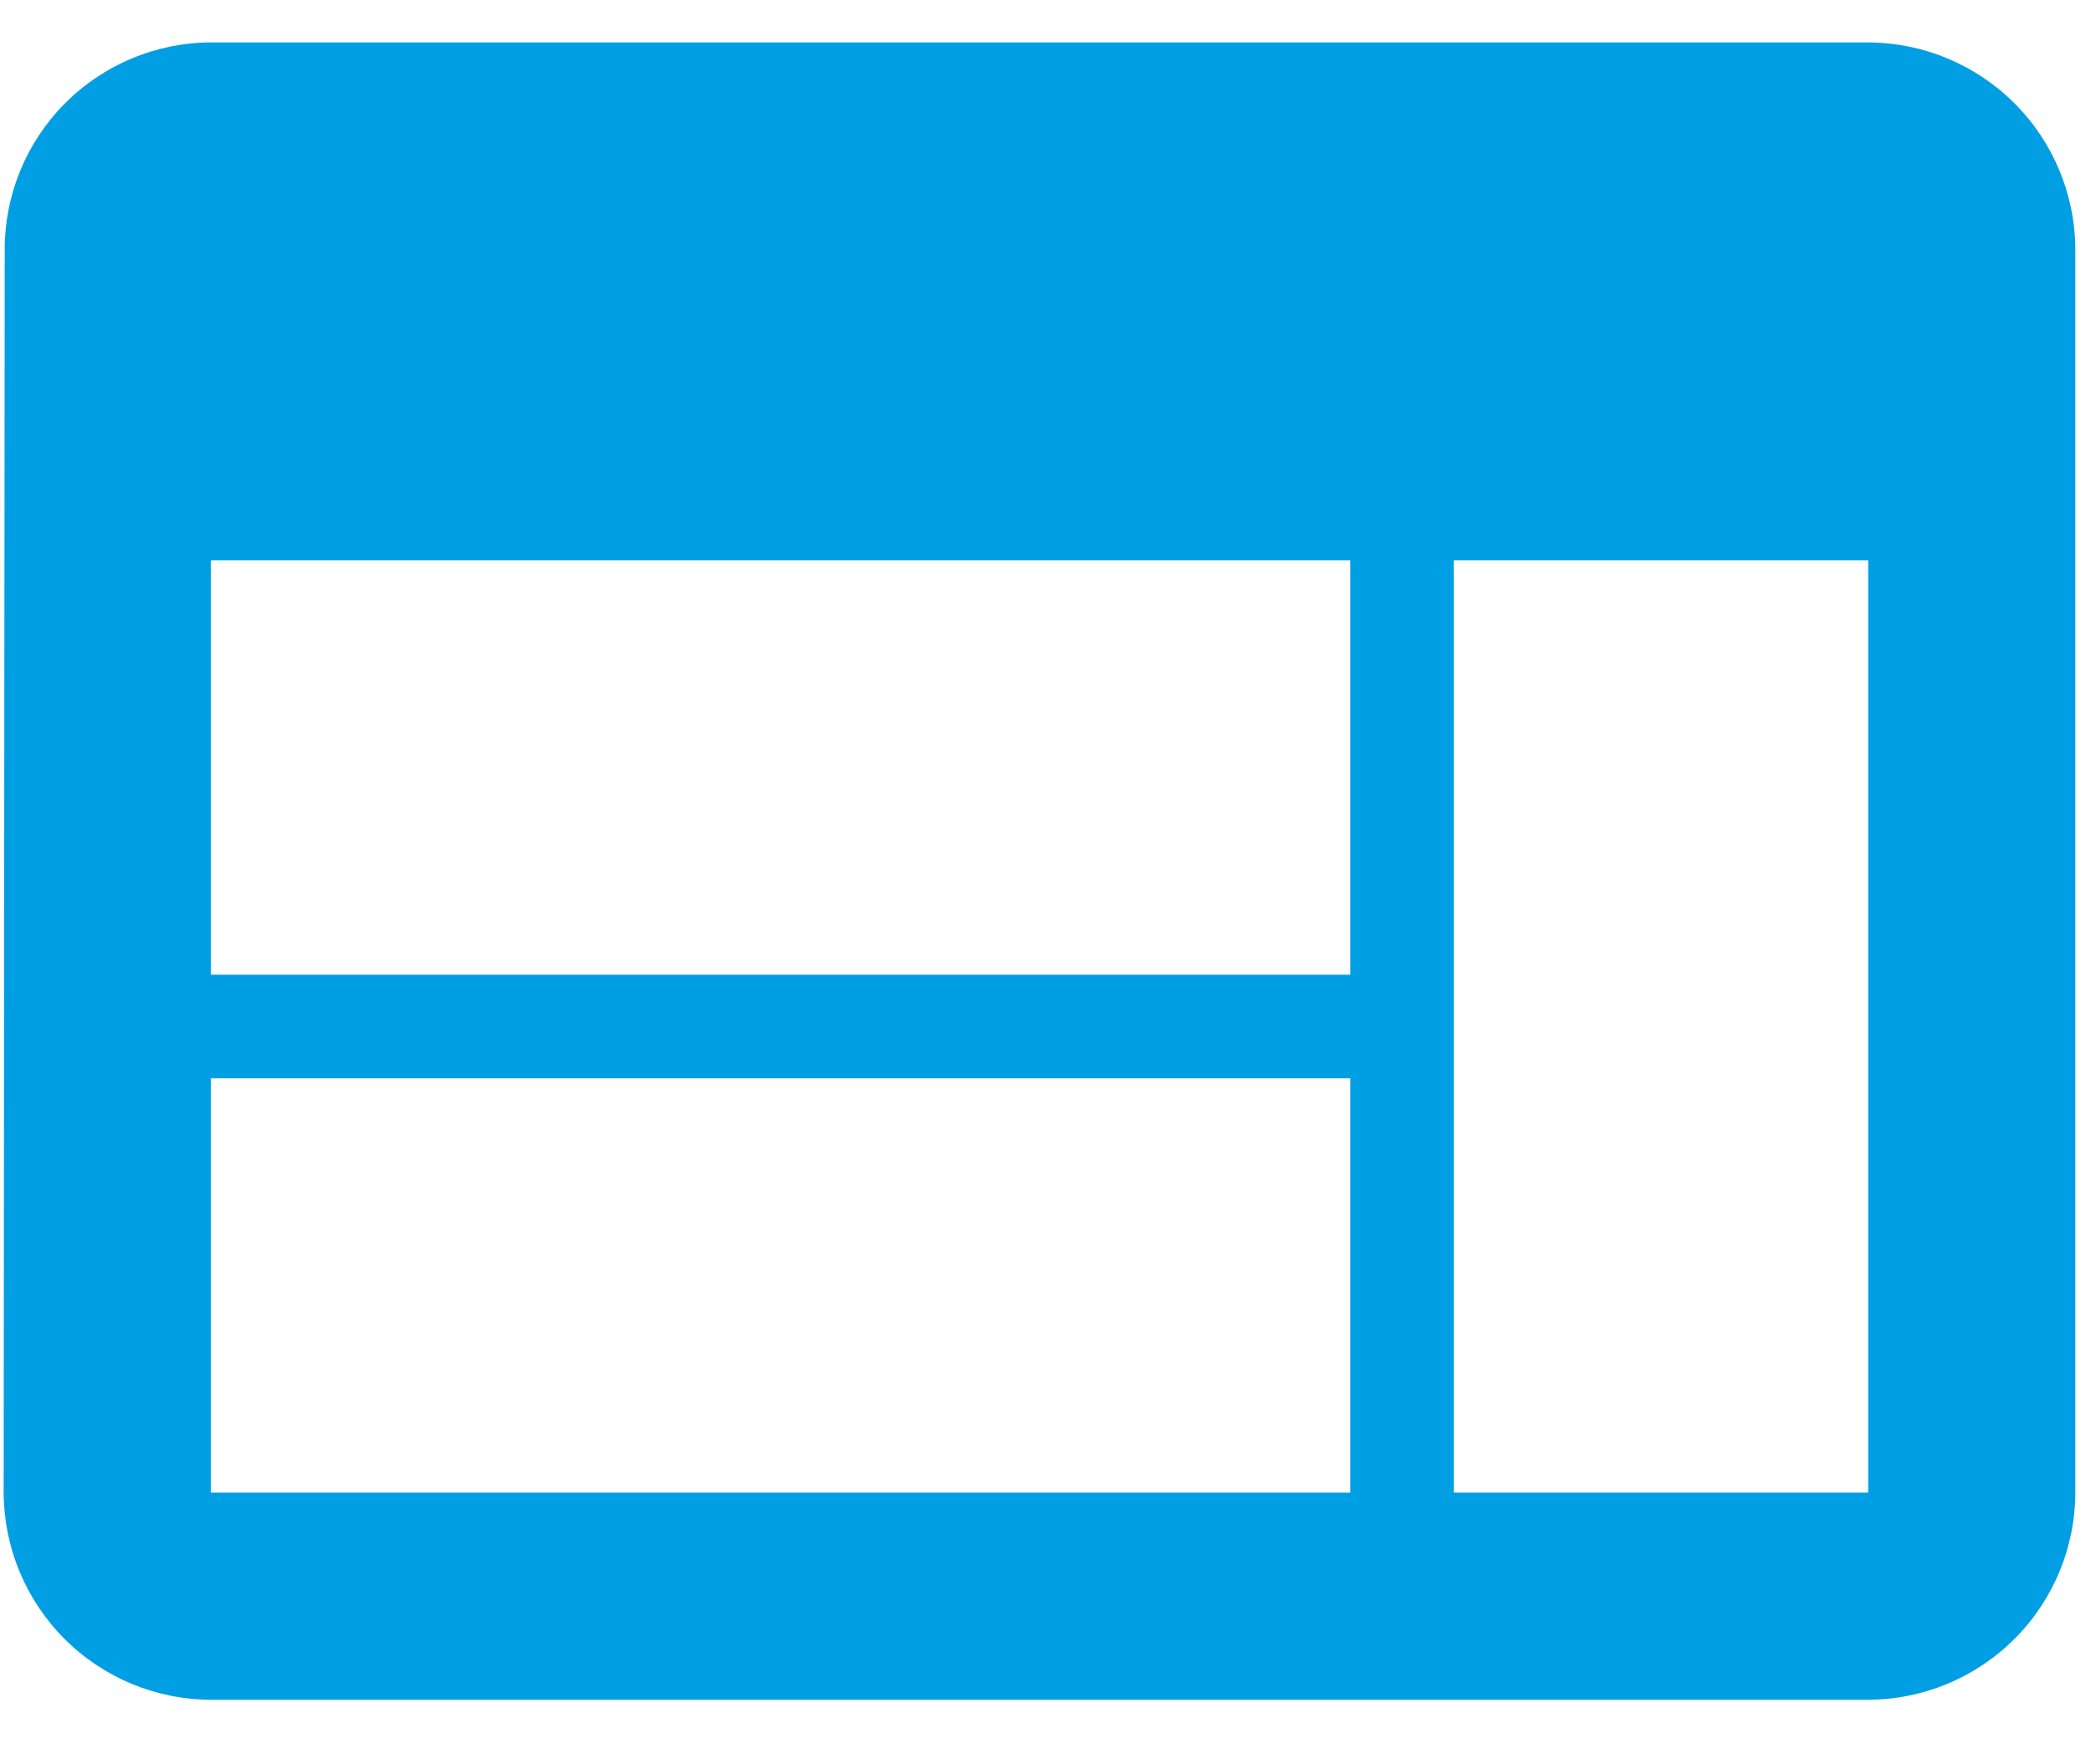<svg width="32" height="27" viewBox="0 0 32 27" fill="none" xmlns="http://www.w3.org/2000/svg">
<path id="Icon material-web" d="M28.59 0.649H3.226C2.388 0.652 1.585 0.988 0.994 1.582C0.402 2.177 0.071 2.981 0.072 3.82L0.056 22.842C0.059 23.682 0.394 24.487 0.988 25.081C1.582 25.675 2.386 26.01 3.226 26.012H28.59C29.43 26.01 30.235 25.675 30.829 25.081C31.423 24.487 31.758 23.682 31.76 22.842V3.82C31.758 2.98 31.423 2.175 30.829 1.581C30.235 0.987 29.43 0.652 28.59 0.649ZM20.664 22.842H3.226V16.502H20.664V22.842ZM20.664 14.916H3.226V8.575H20.664V14.916ZM28.59 22.842H22.249V8.575H28.59V22.842Z" fill="#009FE3"/>
</svg>
